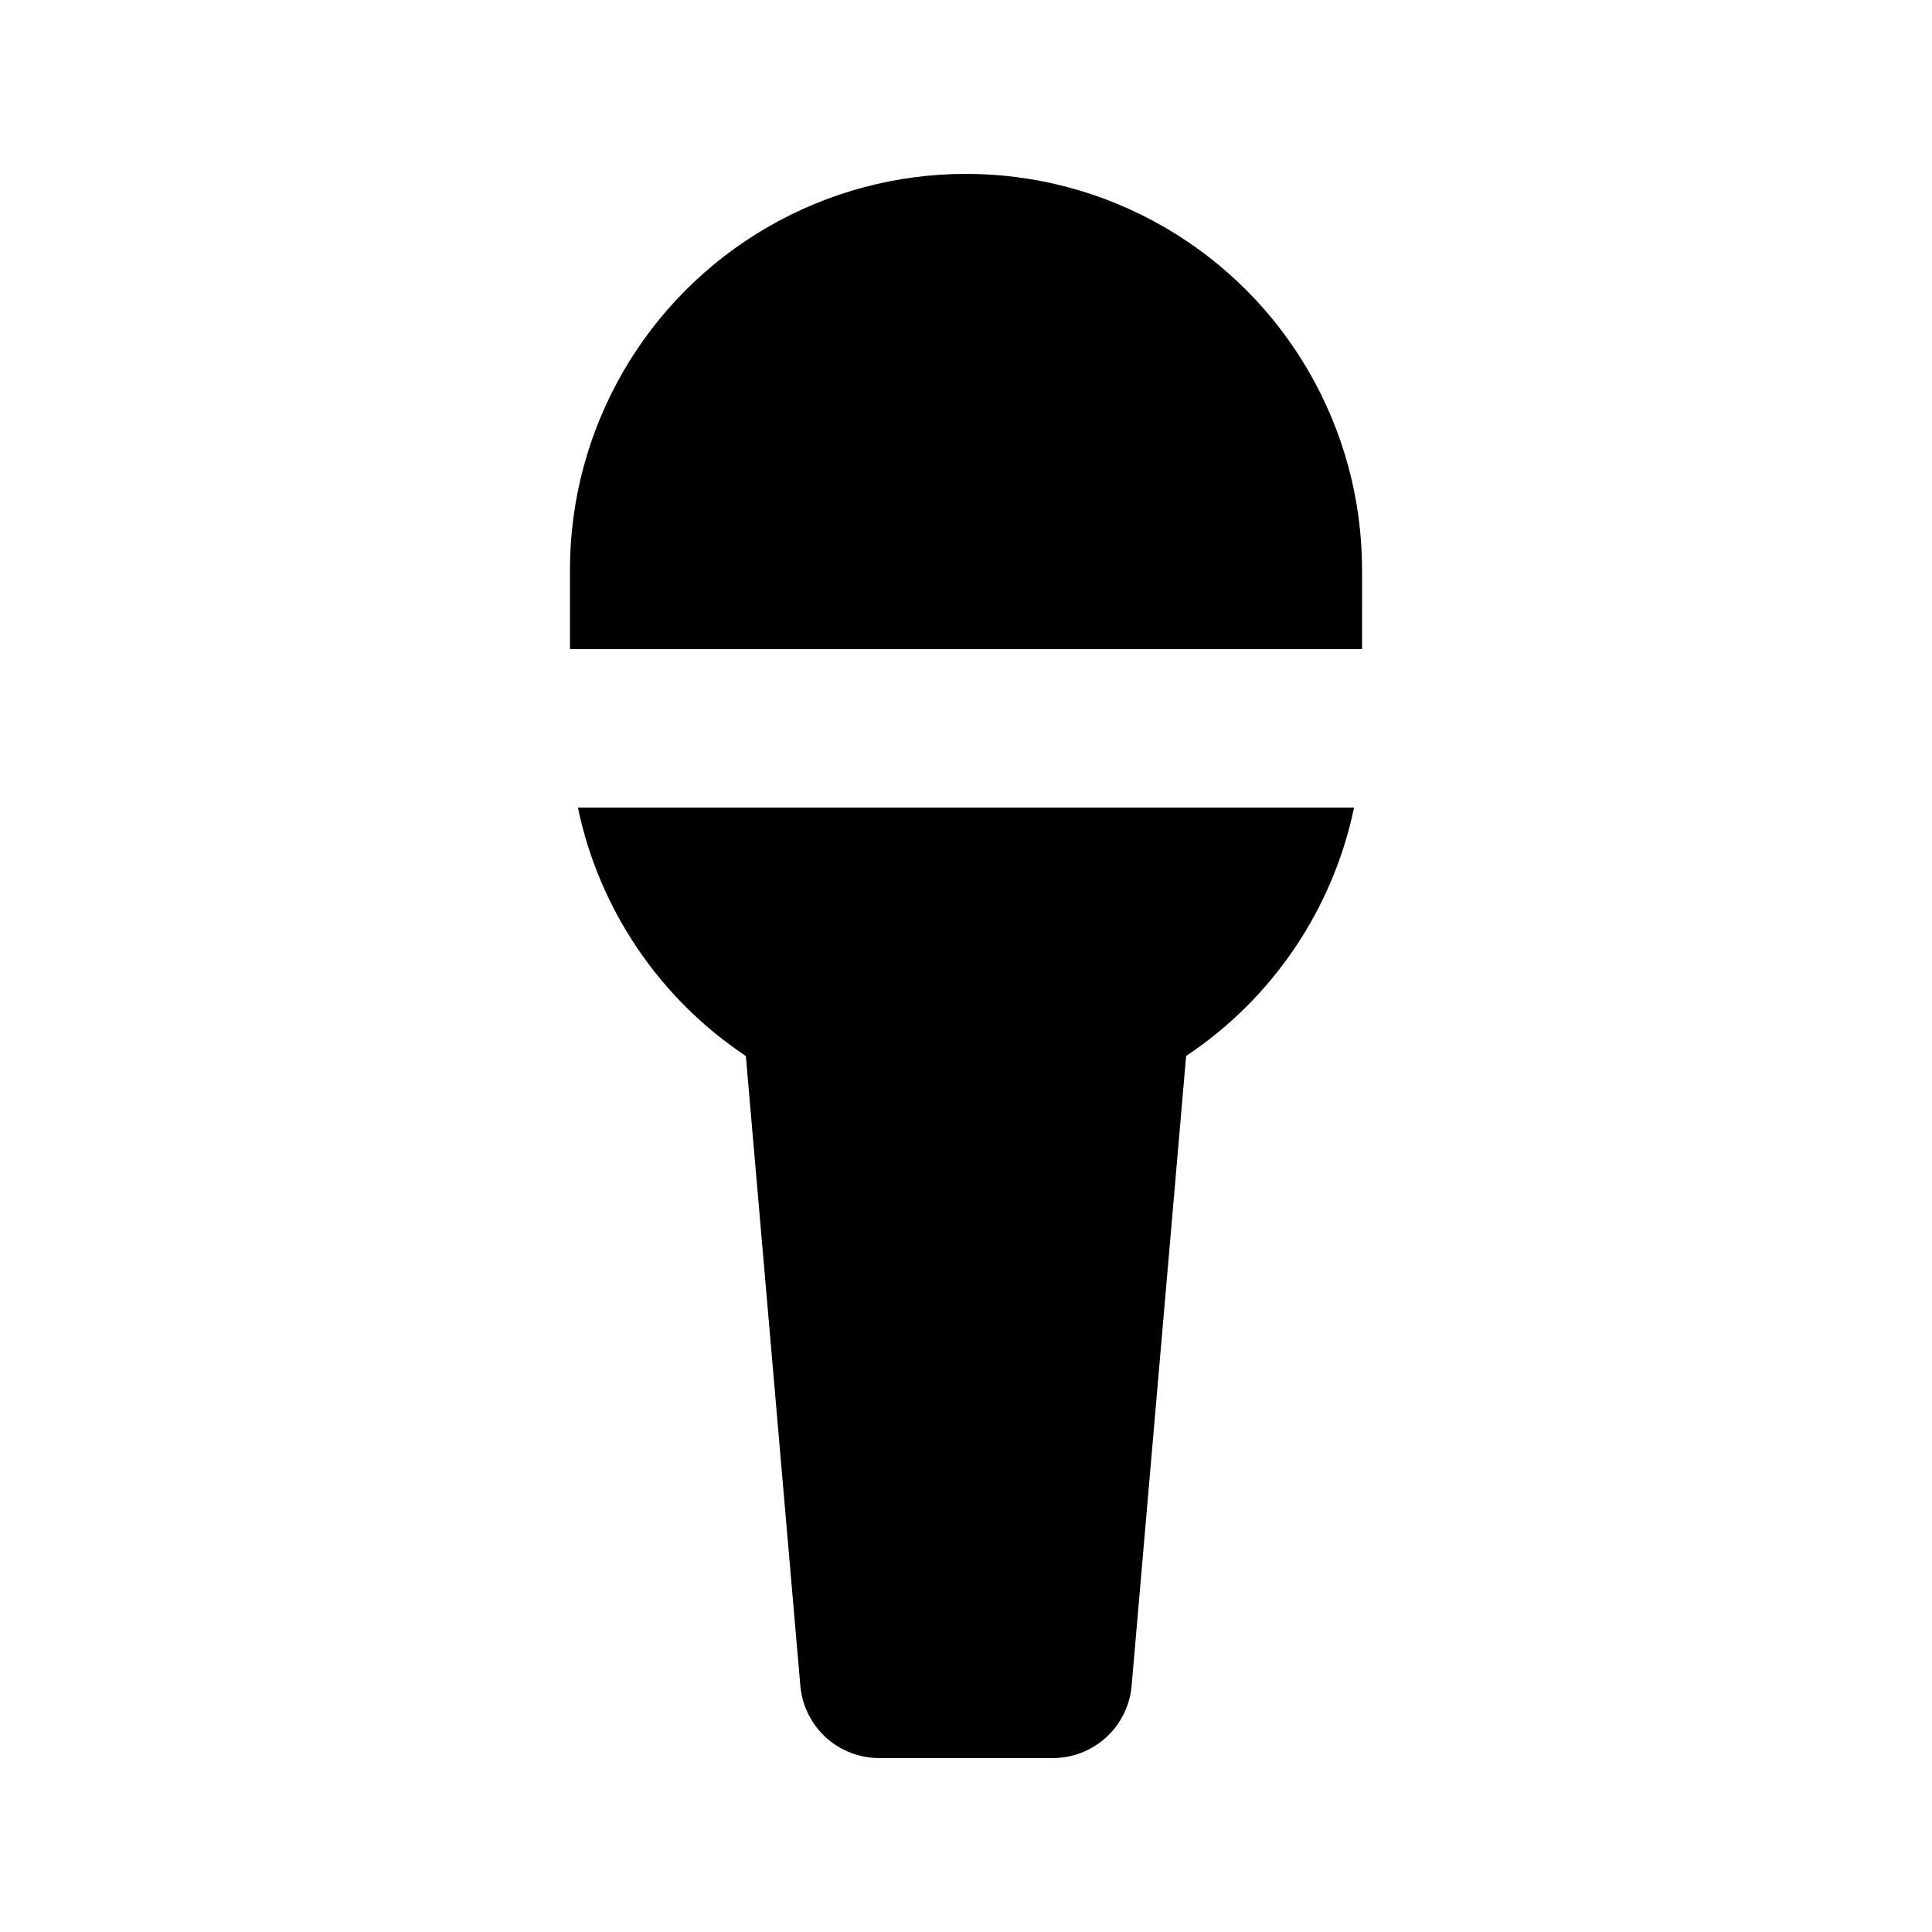 <?xml version="1.0" encoding="UTF-8"?>
<!-- Uploaded to: SVG Repo, www.svgrepo.com, Generator: SVG Repo Mixer Tools -->
<svg fill="#000000" width="800px" height="800px" version="1.1" viewBox="144 144 512 512" xmlns="http://www.w3.org/2000/svg">
 <path d="m341.66 423.85c-22.91-15.246-38.895-38.898-44.508-65.836h205.69c-5.613 26.938-21.598 50.582-44.504 65.828l-14.469 167.18c-0.52 5.176-2.945 9.977-6.805 13.469-3.859 3.488-8.879 5.422-14.082 5.422h-45.973c-5.203 0-10.223-1.934-14.082-5.422-3.859-3.492-6.285-8.293-6.805-13.469zm163.3-128.81c0-37.5-20.004-72.148-52.477-90.898-32.477-18.75-72.488-18.75-104.96 0-32.477 18.75-52.48 53.398-52.48 90.898v20.992h209.92z"/>
</svg>